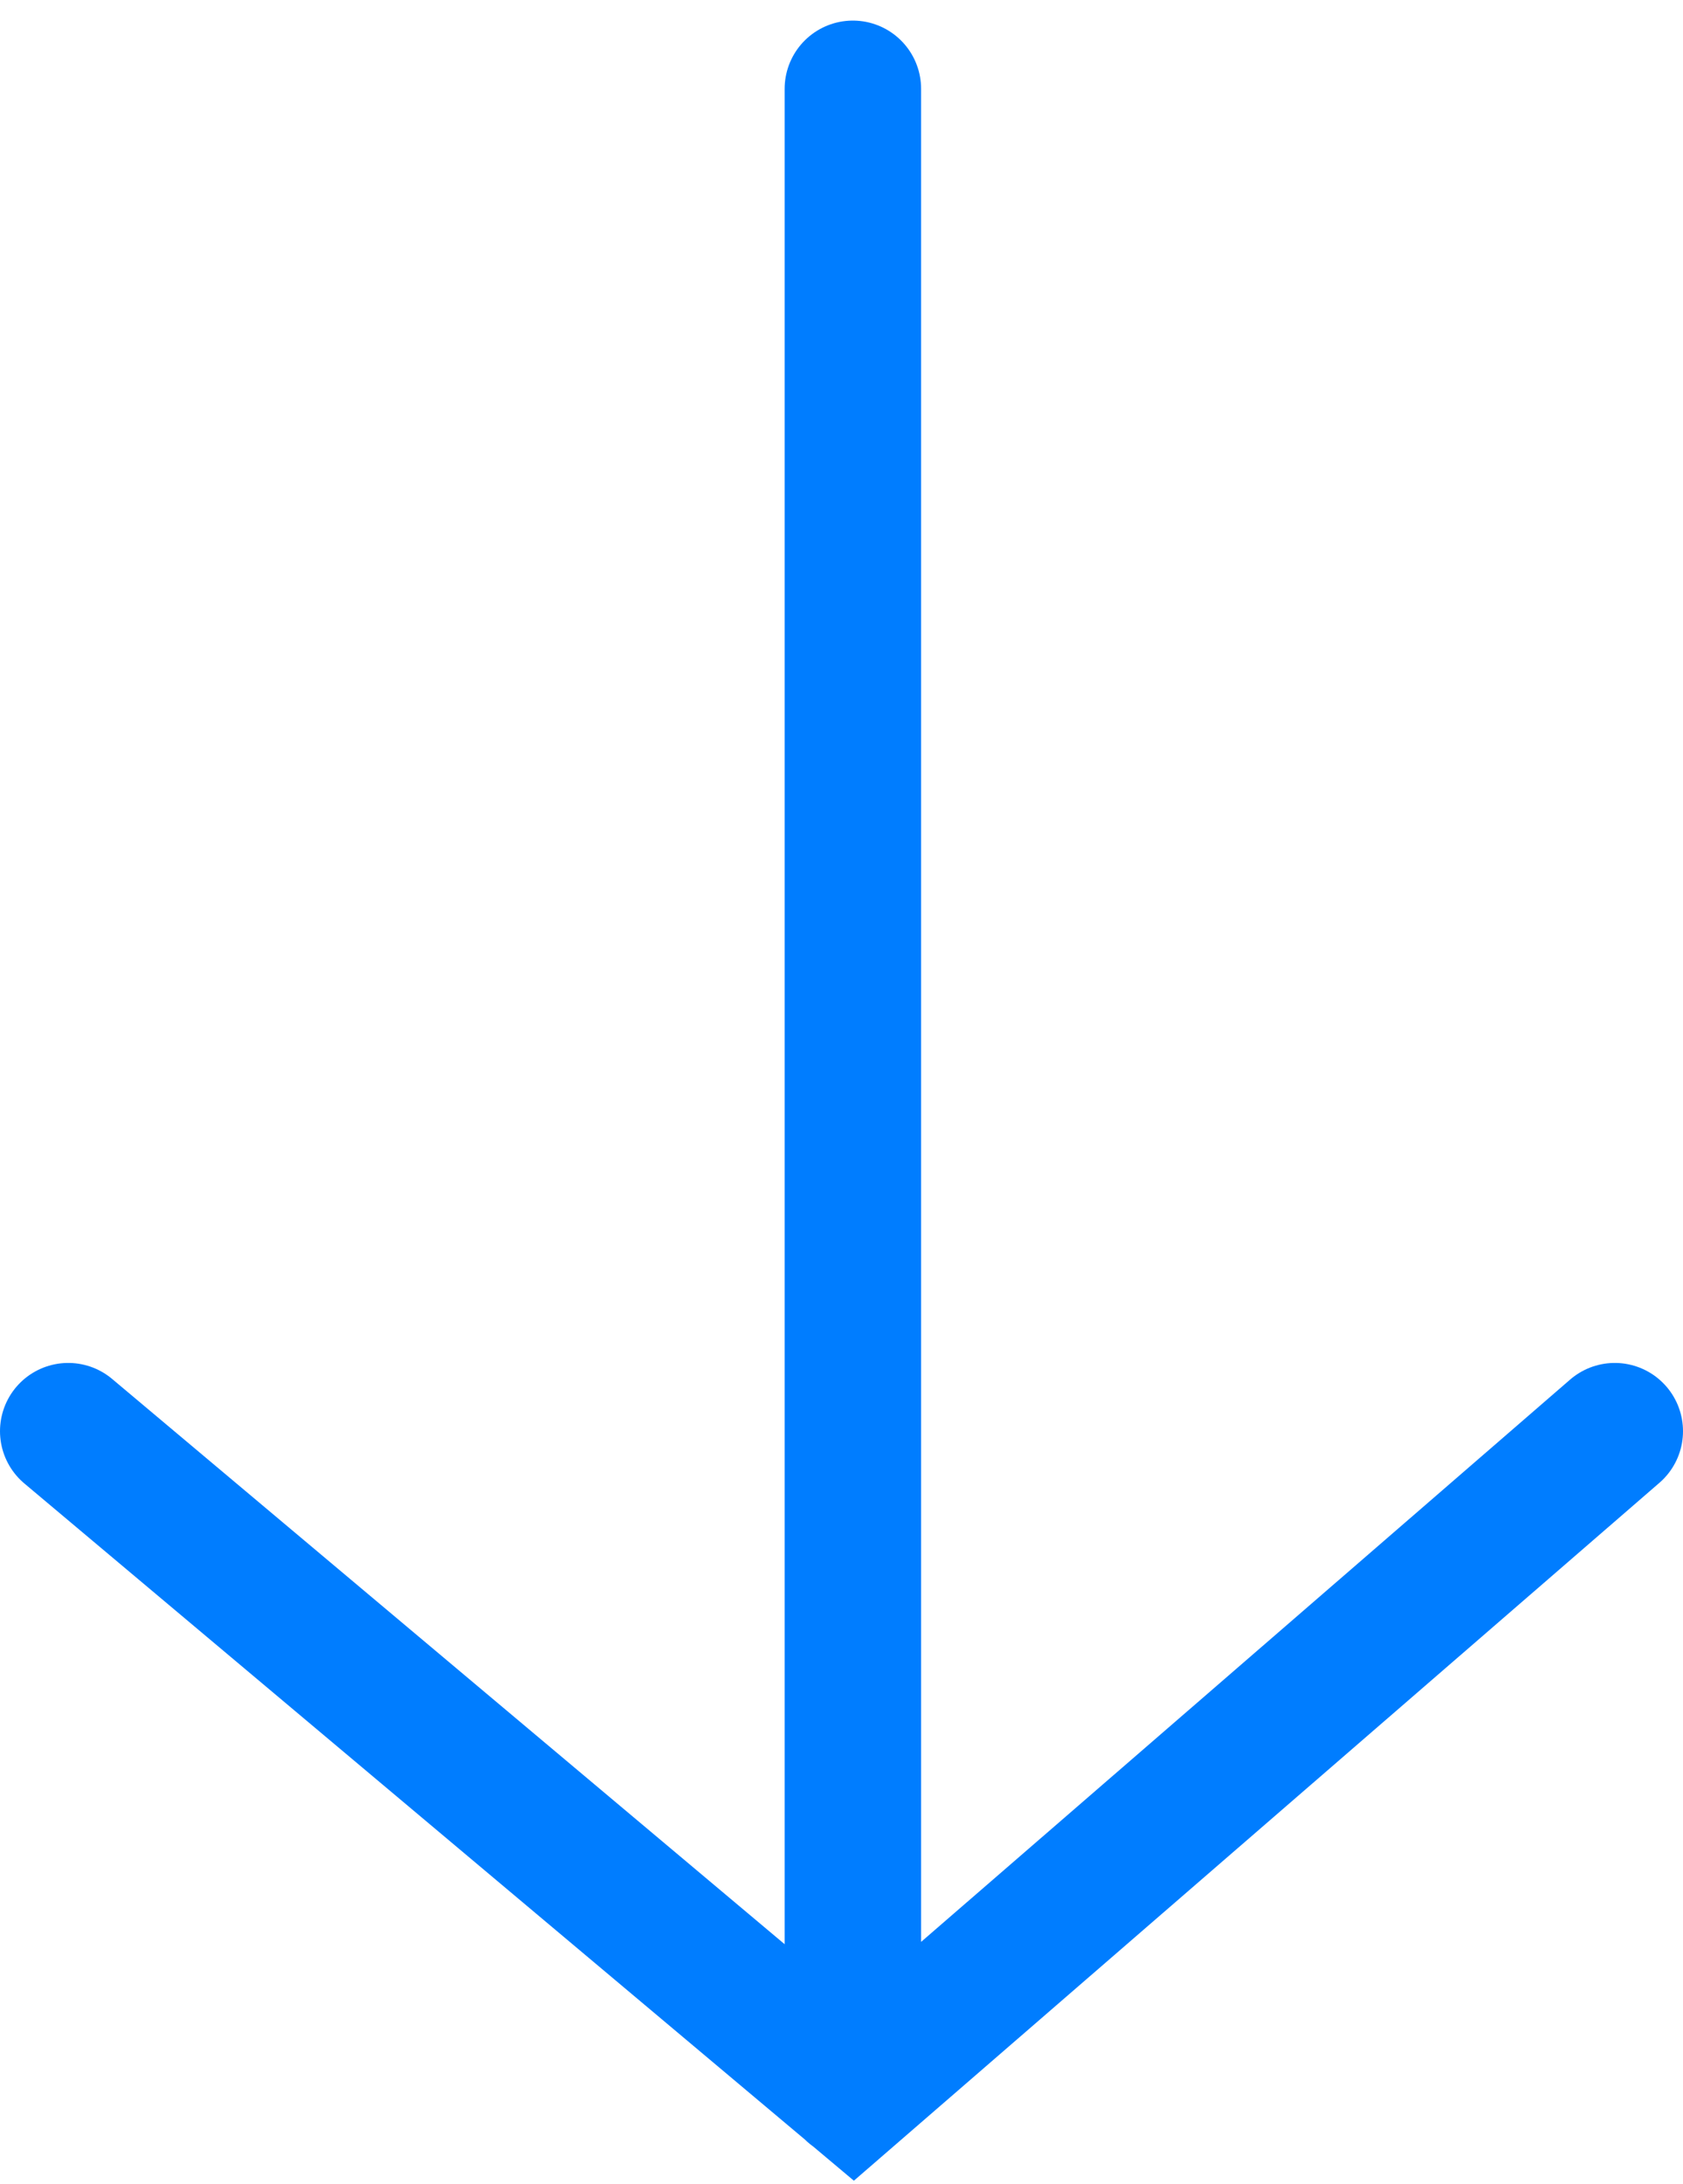 <svg width="74" height="96" viewBox="0 0 74 96" fill="none" xmlns="http://www.w3.org/2000/svg">
<path d="M71 62.905L37.515 91.905L3 62.905M37.5 3.905L37.5 91.905" stroke="#007DFF" stroke-width="6" stroke-linecap="round"/>
</svg>
